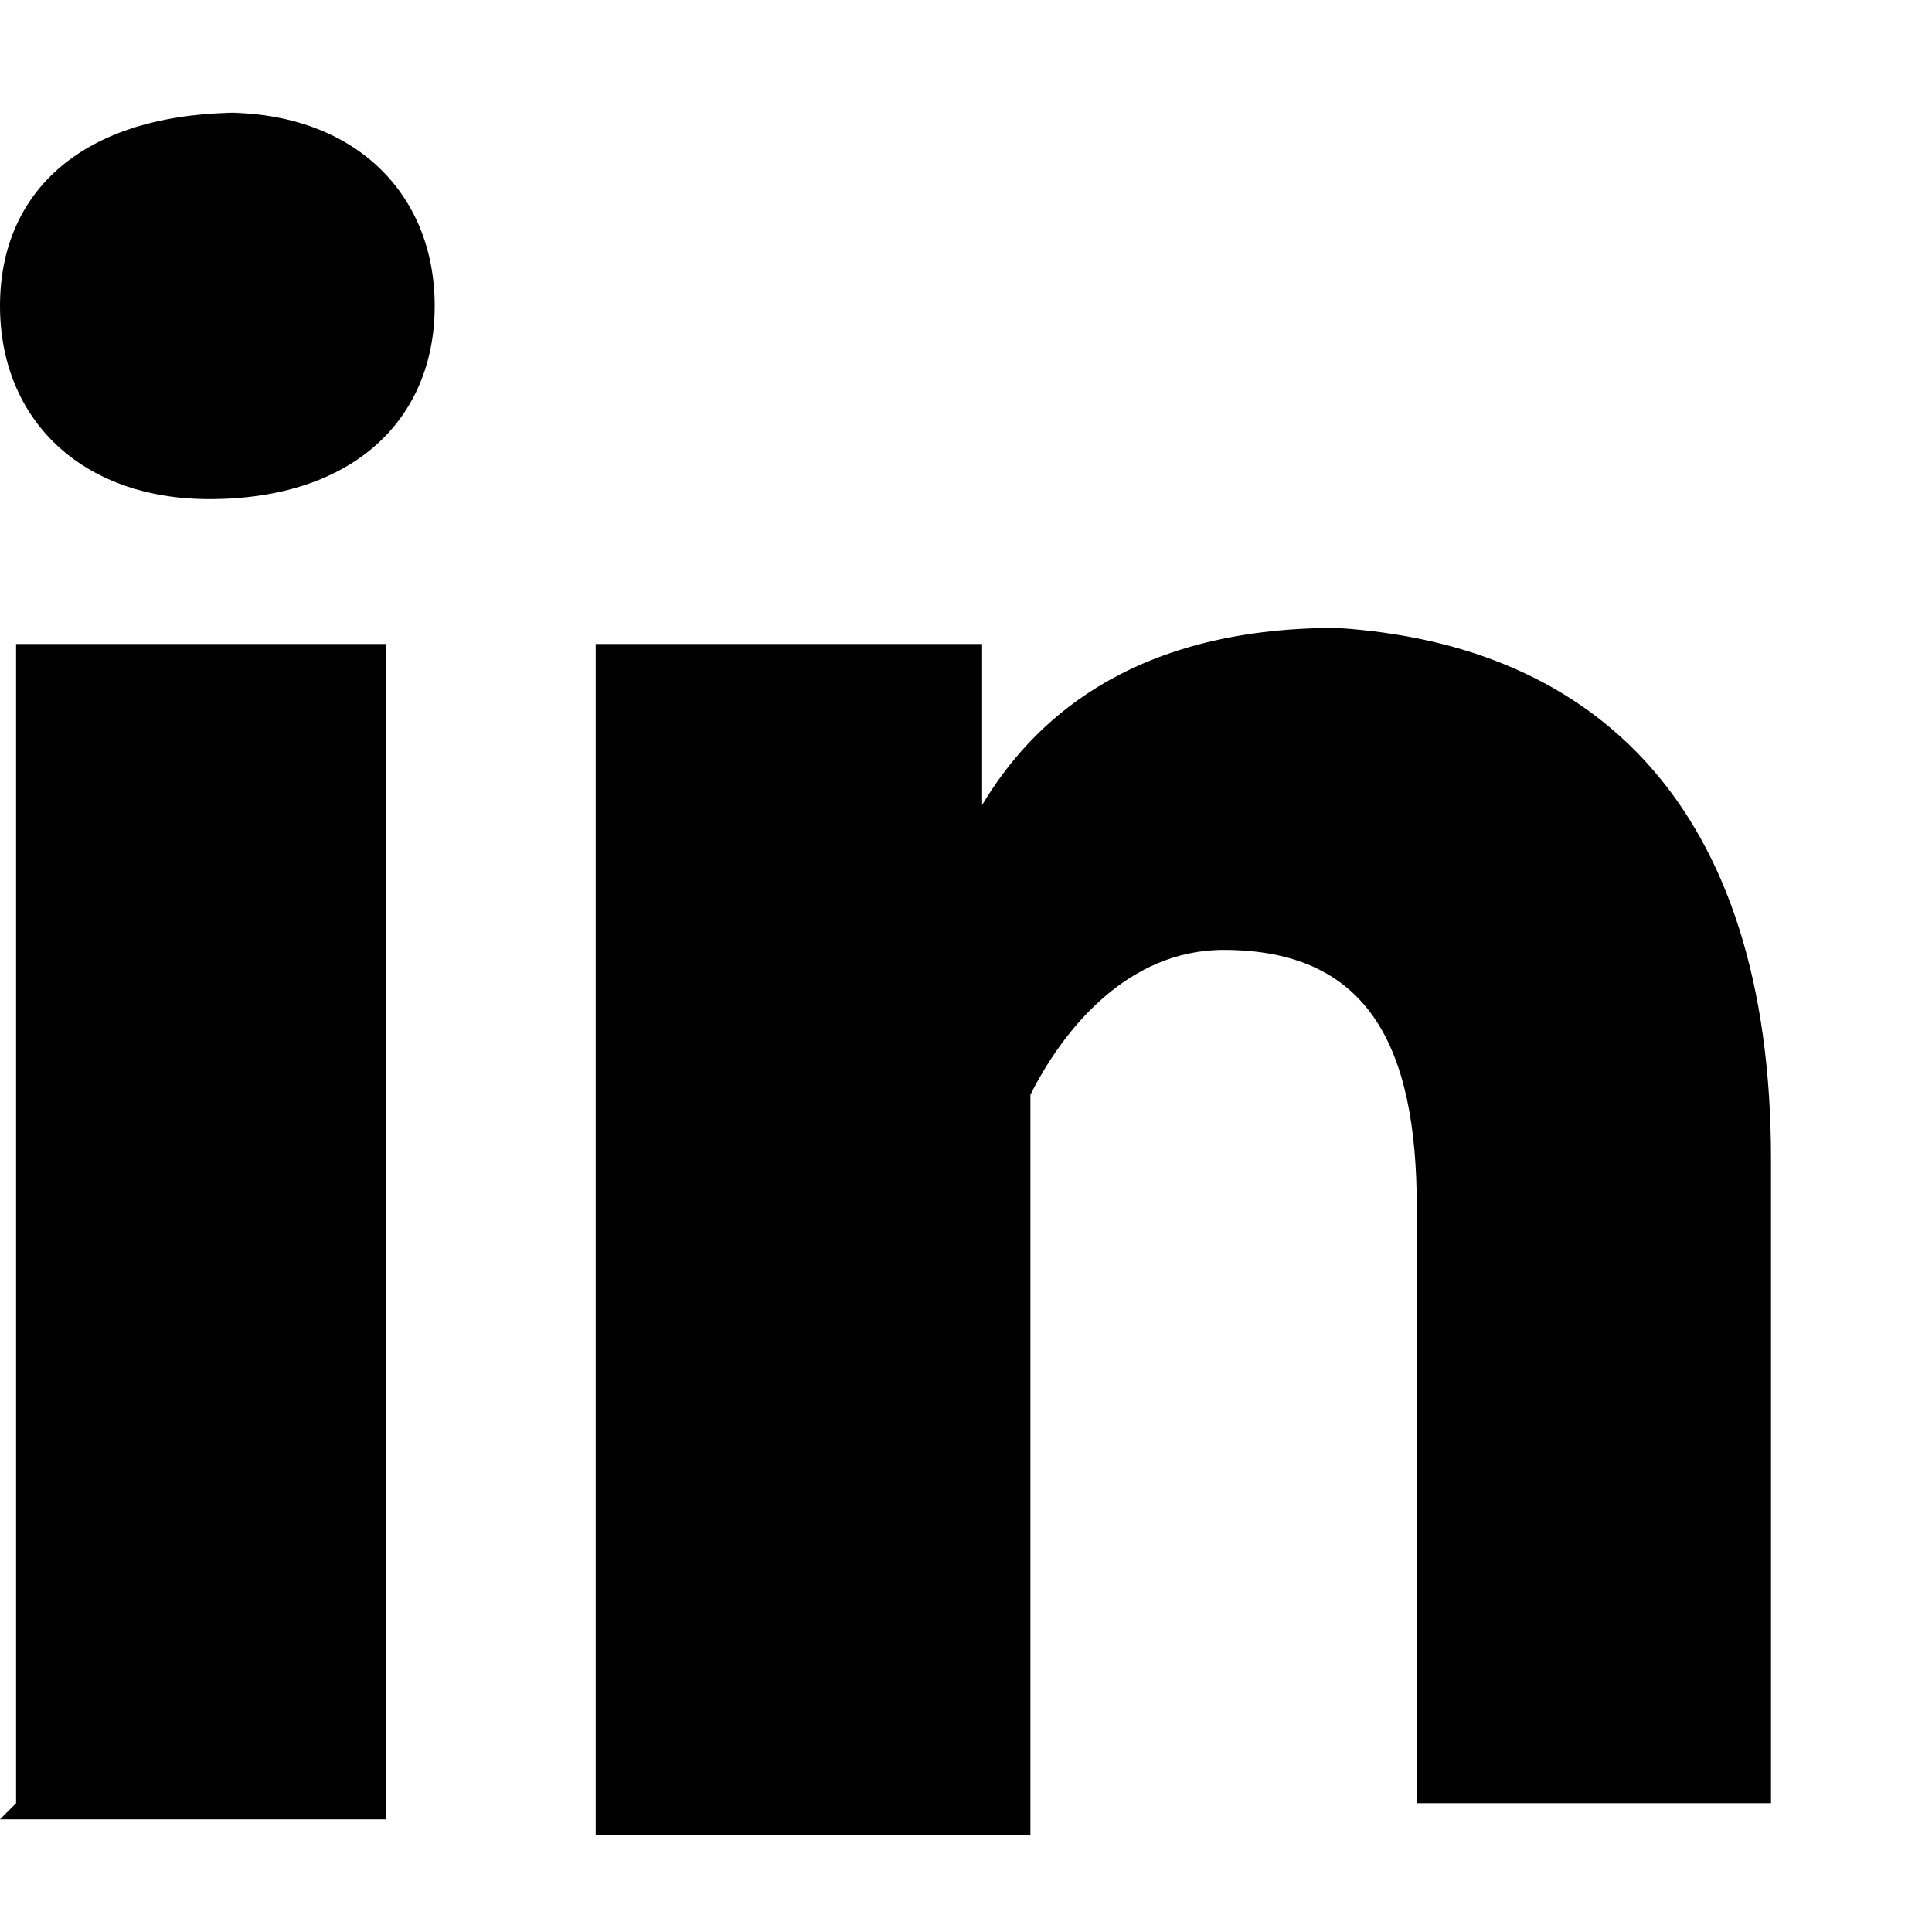 <svg xmlns="http://www.w3.org/2000/svg" width="12" height="12" fill="none"><path fill="#000" d="M11 7.2v4H8.8V7.5c0-1-.3-1.6-1.2-1.6-.6 0-1 .5-1.2.9v4.6H3.7V4h2.4v1c.3-.5.9-1.1 2.2-1.1C9.9 4 11 5 11 7.2ZM1.5.7C.5.7 0 1.2 0 1.9s.5 1.2 1.3 1.2c.9 0 1.4-.5 1.4-1.2S2.2.7 1.4.7ZM0 11.3h2.4V4H.1v7.2Z"/></svg>